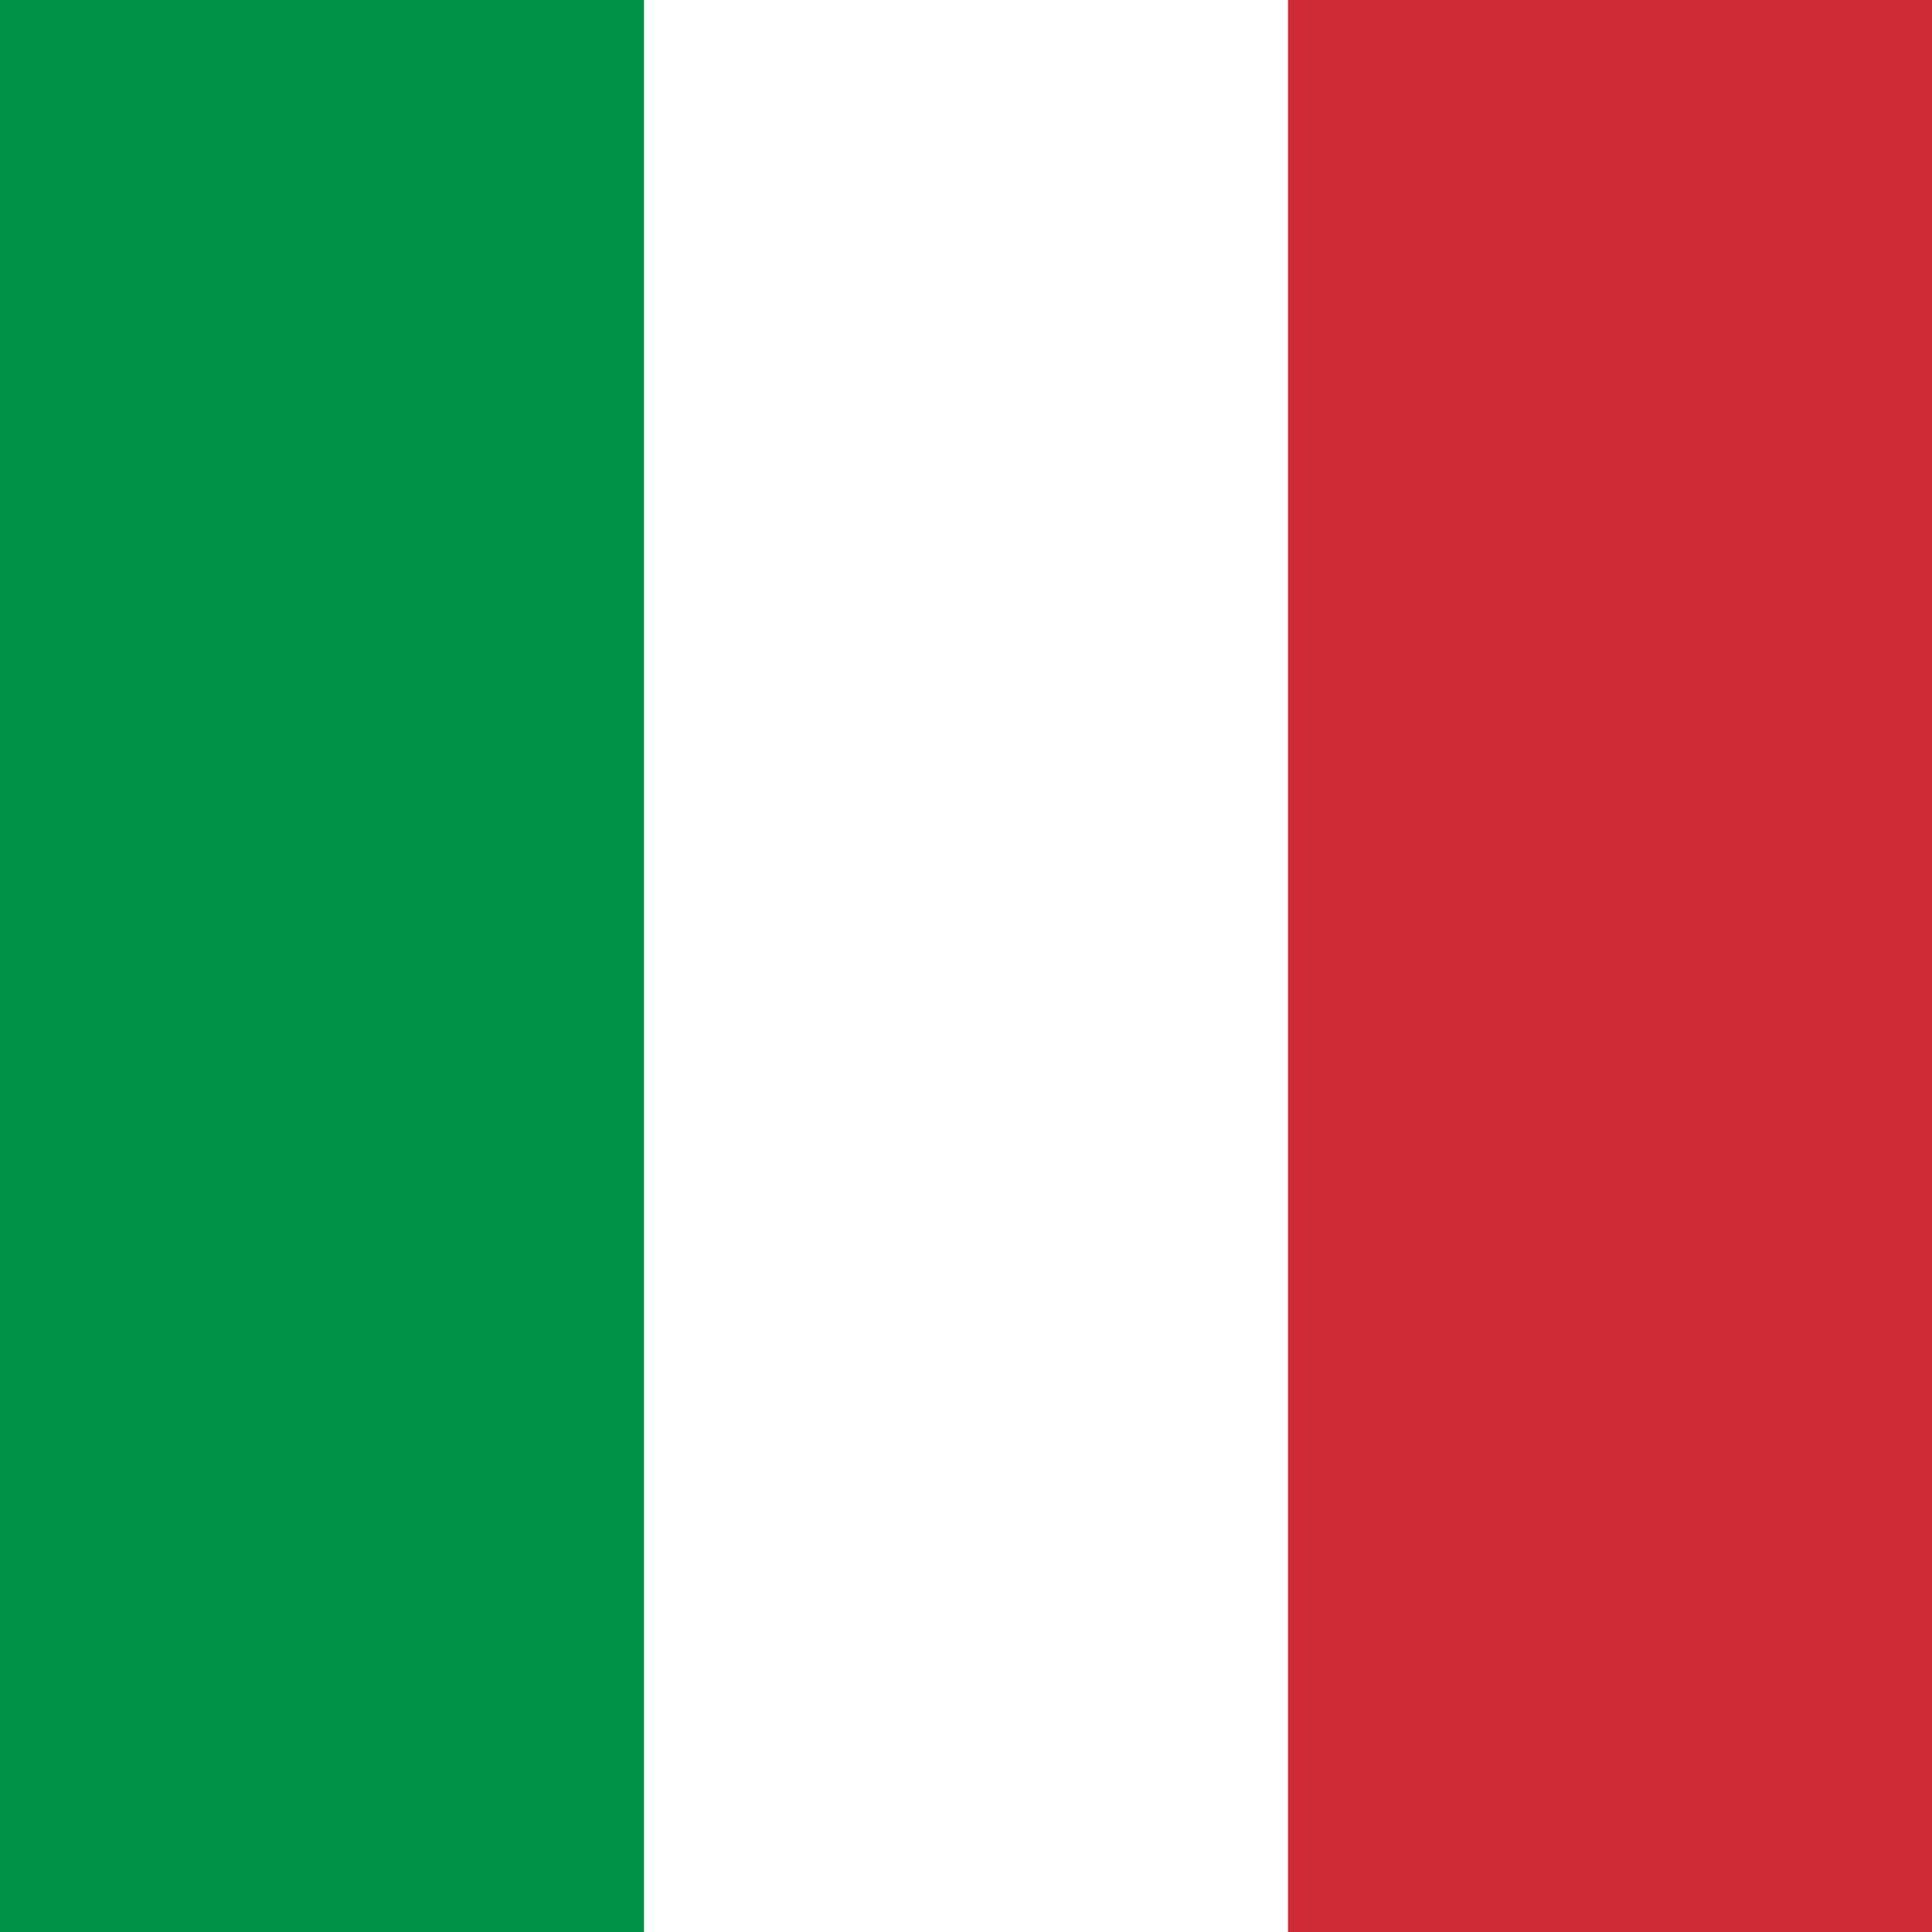 <svg width="900" height="900" xmlns="http://www.w3.org/2000/svg">
  <path d="M0 0h900v900H0Z" fill="#e72110" style="fill:#ce2b37;fill-opacity:1"/>
  <path d="M0 0h600v900H0Z" fill="#fff"/>
  <path d="M0 0h300v900H0Z" fill="#007339" style="fill:#009246;fill-opacity:1"/>
</svg>
